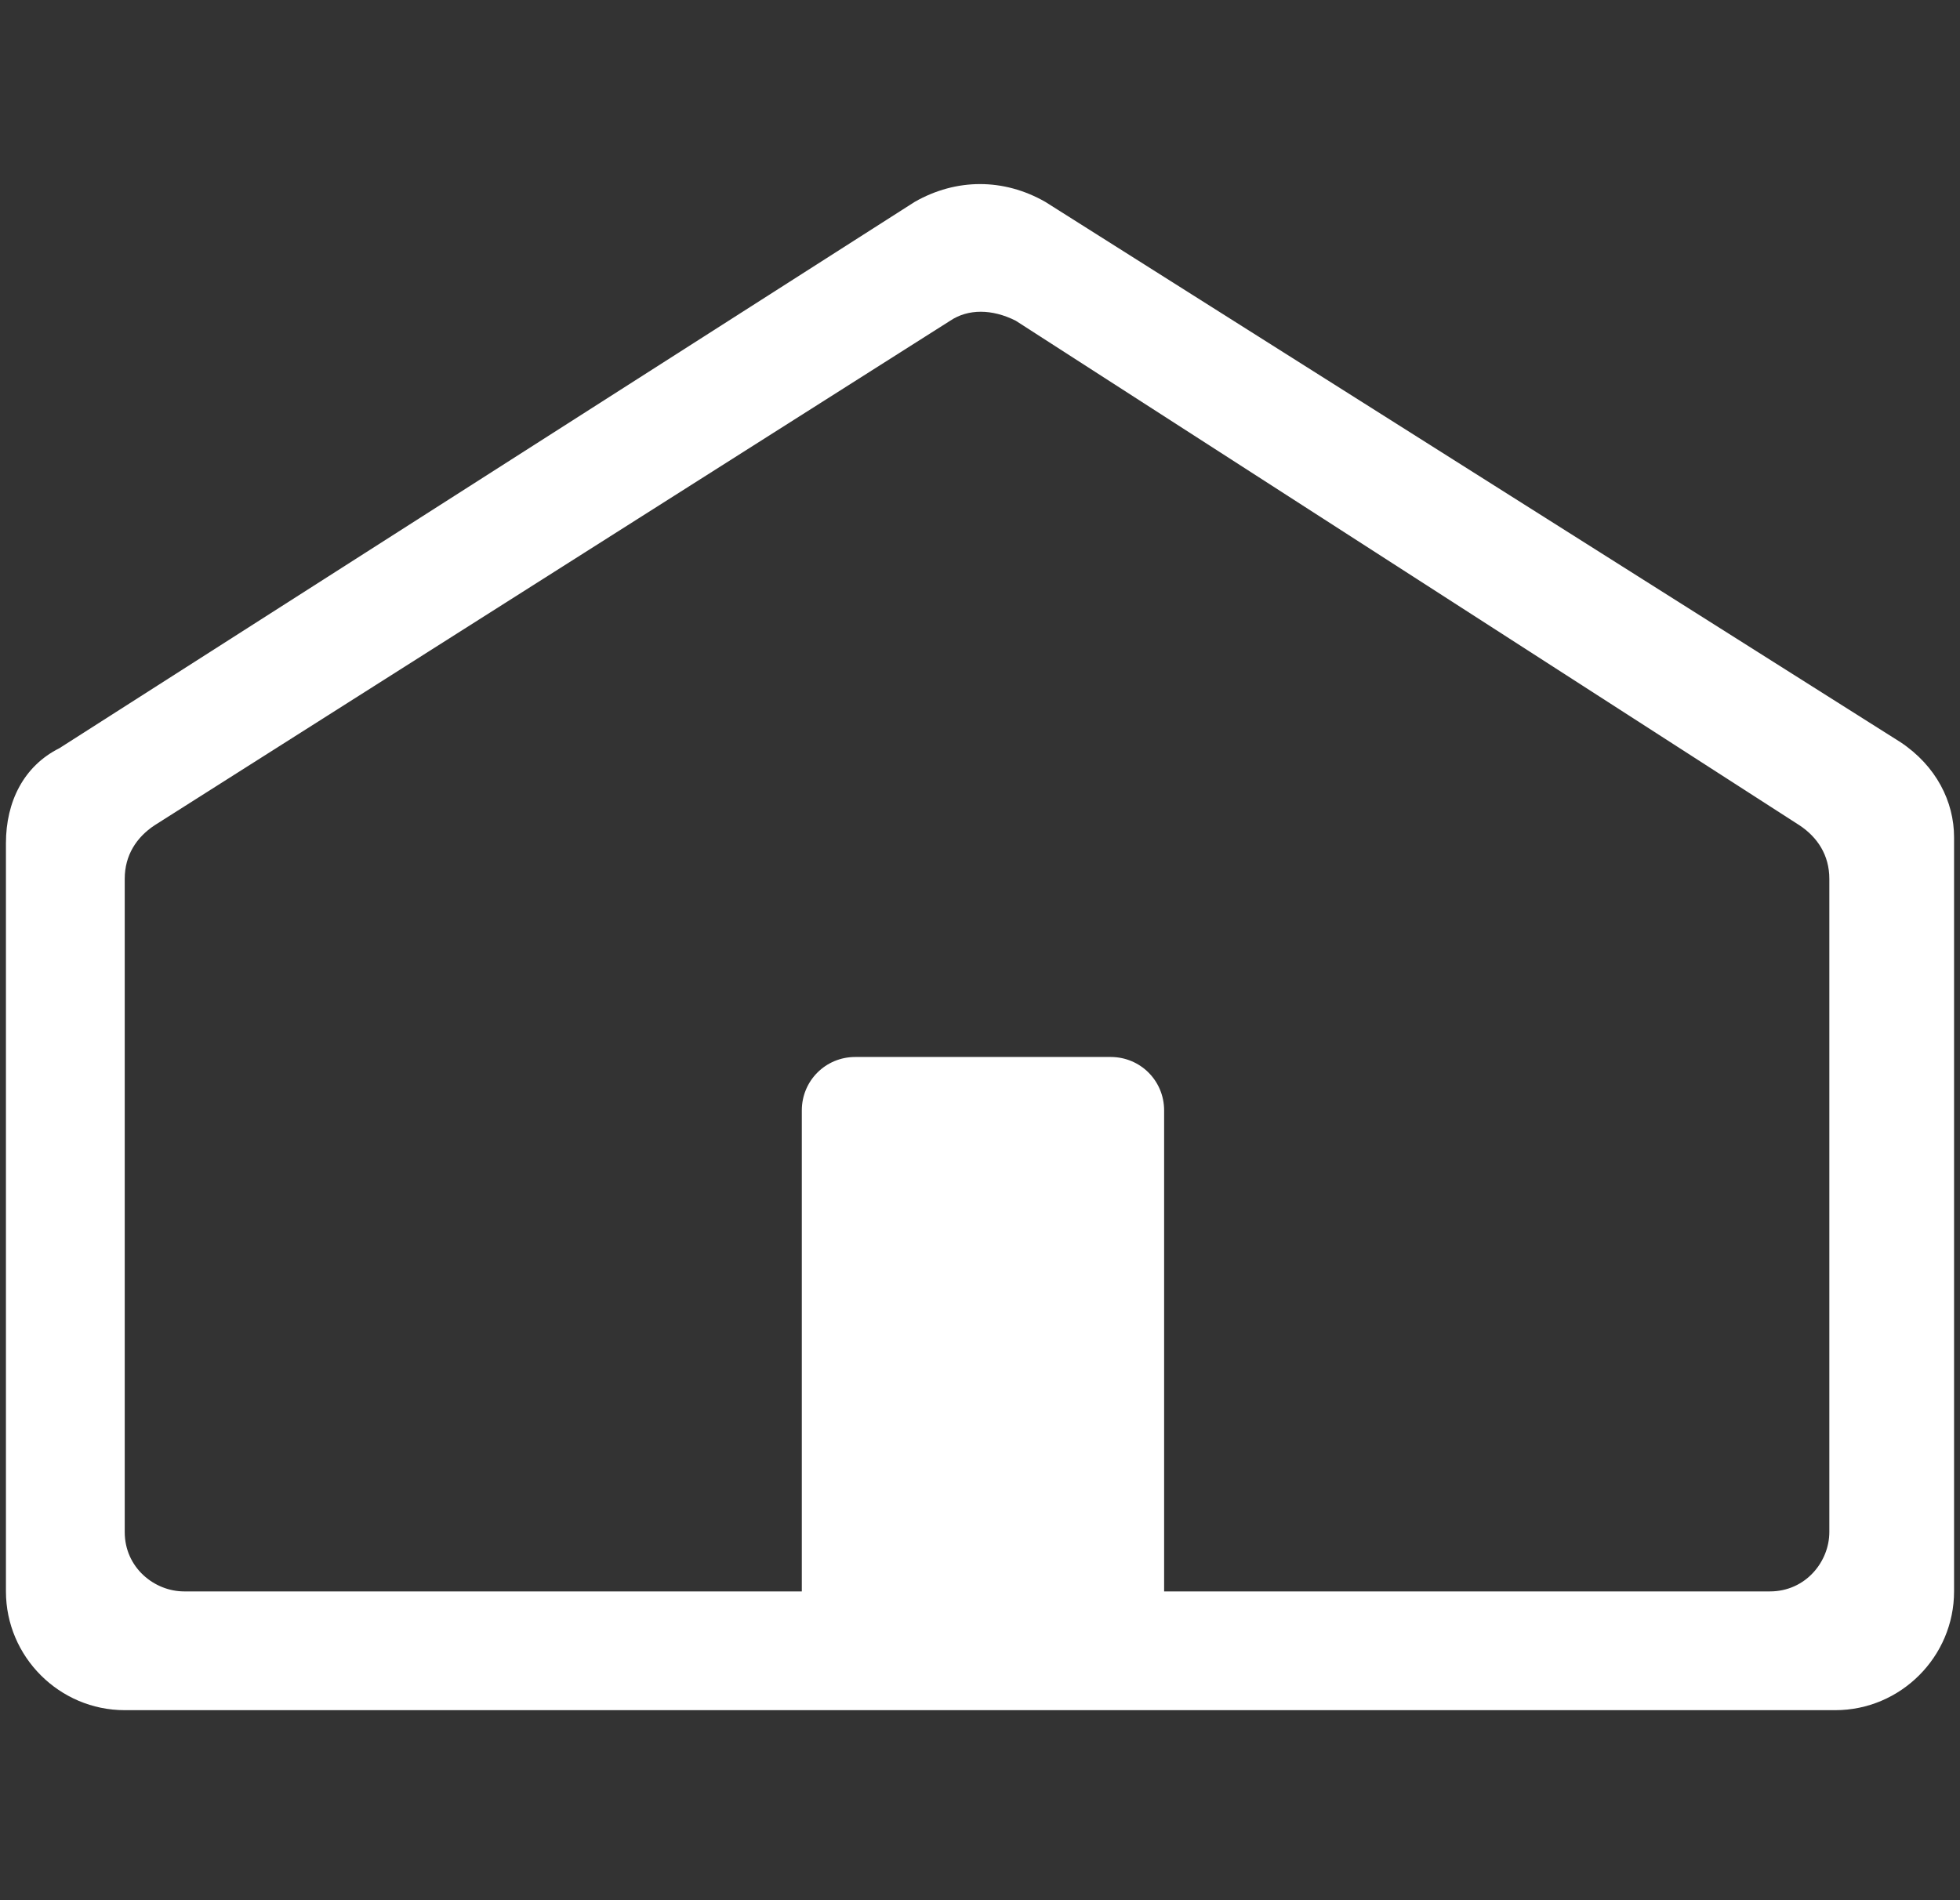 <?xml version="1.0" encoding="utf-8"?>
<!-- Generator: Adobe Illustrator 27.7.0, SVG Export Plug-In . SVG Version: 6.00 Build 0)  -->
<svg version="1.1" id="レイヤー_1" xmlns="http://www.w3.org/2000/svg" xmlns:xlink="http://www.w3.org/1999/xlink" x="0px"
	 y="0px" viewBox="0 0 33 32" style="enable-background:new 0 0 33 32;" xml:space="preserve">
<rect x="0" y="0" width="33" height="32" fill="#333333" stroke="none"/>
<style type="text/css">
	.st0{fill:#FFFFFF;}
</style>
<g>
	<path class="st0" d="M30.9,28.8H2.1c-1.1,0-2-0.9-2-2V14.2c0-0.7,0.3-1.3,0.9-1.6l14.4-9.2c0.7-0.4,1.5-0.4,2.2,0L32,12.5
		c0.6,0.4,0.9,1,0.9,1.6v12.7C32.9,27.9,32,28.8,30.9,28.8z M16,5.4L2.6,13.9c-0.3,0.2-0.5,0.5-0.5,0.9v11c0,0.6,0.5,1,1,1h26.7
		c0.6,0,1-0.5,1-1v-11c0-0.4-0.2-0.7-0.5-0.9L17.1,5.4C16.7,5.2,16.3,5.2,16,5.4z"/>
</g>
<path class="st0" d="M19.5,27.8h-6v-9.1c0-0.5,0.4-0.9,0.9-0.9h4.3c0.5,0,0.9,0.4,0.9,0.9v9.1H19.5z"/>
</svg>
